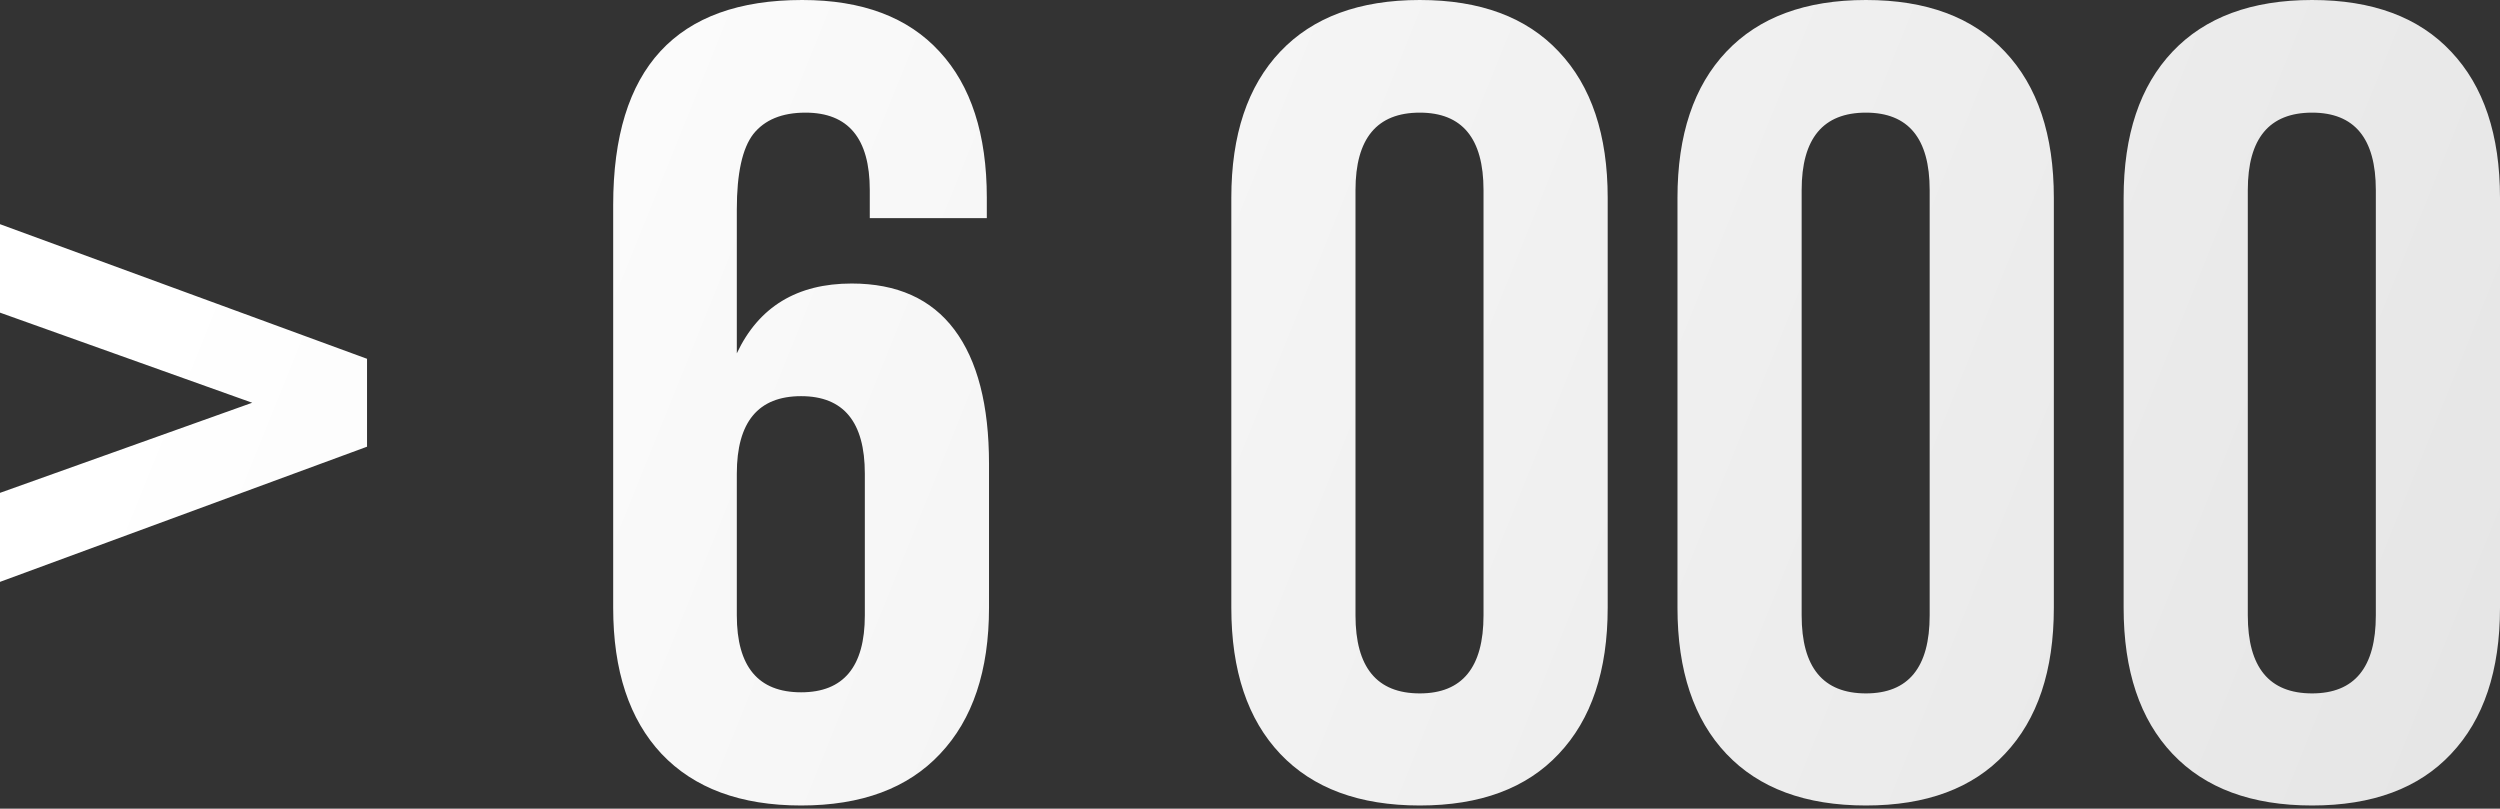 <?xml version="1.0" encoding="UTF-8"?> <svg xmlns="http://www.w3.org/2000/svg" width="405" height="131" viewBox="0 0 405 131" fill="none"><rect x="0" y="0" width="405" height="131" fill="#333333" stroke="none"/> <path d="M-0 94.263V79.843L40.856 65.245L-0 50.647V36.316L59.459 58.124V72.366L-0 94.263ZM99.336 98.446V33.201C99.336 11.067 109.543 1.65622e-05 129.956 1.65622e-05C139.688 1.65622e-05 147.105 2.789 152.209 8.367C157.312 13.886 159.864 21.778 159.864 32.044V35.337H140.904V30.798C140.904 22.431 137.433 18.247 130.49 18.247C126.692 18.247 123.874 19.404 122.034 21.719C120.254 24.033 119.364 28.098 119.364 33.913V57.234C122.924 49.698 129.125 45.93 137.967 45.93C145.325 45.93 150.874 48.422 154.612 53.407C158.35 58.391 160.22 65.631 160.22 75.125V98.446C160.22 108.653 157.579 116.545 152.298 122.123C147.076 127.701 139.569 130.49 129.778 130.49C119.987 130.49 112.45 127.701 107.169 122.123C101.947 116.545 99.336 108.653 99.336 98.446ZM119.364 99.692C119.364 108 122.835 112.154 129.778 112.154C136.661 112.154 140.103 108 140.103 99.692V76.728C140.103 68.361 136.661 64.177 129.778 64.177C122.835 64.177 119.364 68.361 119.364 76.728V99.692ZM199.474 98.446V32.044C199.474 21.837 202.114 13.945 207.396 8.367C212.677 2.789 220.213 1.65622e-05 230.004 1.65622e-05C239.796 1.65622e-05 247.302 2.789 252.524 8.367C257.805 13.945 260.446 21.837 260.446 32.044V98.446C260.446 108.653 257.805 116.545 252.524 122.123C247.302 127.701 239.796 130.49 230.004 130.49C220.213 130.49 212.677 127.701 207.396 122.123C202.114 116.545 199.474 108.653 199.474 98.446ZM219.59 99.692C219.59 108.119 223.062 112.332 230.004 112.332C236.888 112.332 240.33 108.119 240.33 99.692V30.798C240.33 22.431 236.888 18.247 230.004 18.247C223.062 18.247 219.59 22.431 219.59 30.798V99.692ZM271.751 98.446V32.044C271.751 21.837 274.391 13.945 279.672 8.367C284.954 2.789 292.49 1.65622e-05 302.281 1.65622e-05C312.073 1.65622e-05 319.579 2.789 324.801 8.367C330.082 13.945 332.723 21.837 332.723 32.044V98.446C332.723 108.653 330.082 116.545 324.801 122.123C319.579 127.701 312.073 130.49 302.281 130.49C292.49 130.49 284.954 127.701 279.672 122.123C274.391 116.545 271.751 108.653 271.751 98.446ZM291.867 99.692C291.867 108.119 295.338 112.332 302.281 112.332C309.165 112.332 312.607 108.119 312.607 99.692V30.798C312.607 22.431 309.165 18.247 302.281 18.247C295.338 18.247 291.867 22.431 291.867 30.798V99.692ZM344.027 98.446V32.044C344.027 21.837 346.668 13.945 351.949 8.367C357.231 2.789 364.767 1.65622e-05 374.558 1.65622e-05C384.349 1.65622e-05 391.856 2.789 397.078 8.367C402.359 13.945 405 21.837 405 32.044V98.446C405 108.653 402.359 116.545 397.078 122.123C391.856 127.701 384.349 130.49 374.558 130.49C364.767 130.49 357.231 127.701 351.949 122.123C346.668 116.545 344.027 108.653 344.027 98.446ZM364.144 99.692C364.144 108.119 367.615 112.332 374.558 112.332C381.442 112.332 384.884 108.119 384.884 99.692V30.798C384.884 22.431 381.442 18.247 374.558 18.247C367.615 18.247 364.144 22.431 364.144 30.798V99.692Z" fill="url(#paint0_linear_609_297)"></path> <defs> <linearGradient id="paint0_linear_609_297" x1="49.998" y1="-6.992" x2="447.93" y2="153.681" gradientUnits="userSpaceOnUse"> <stop stop-color="white"></stop> <stop offset="1" stop-color="#E2E2E2"></stop> </linearGradient> </defs> </svg> 